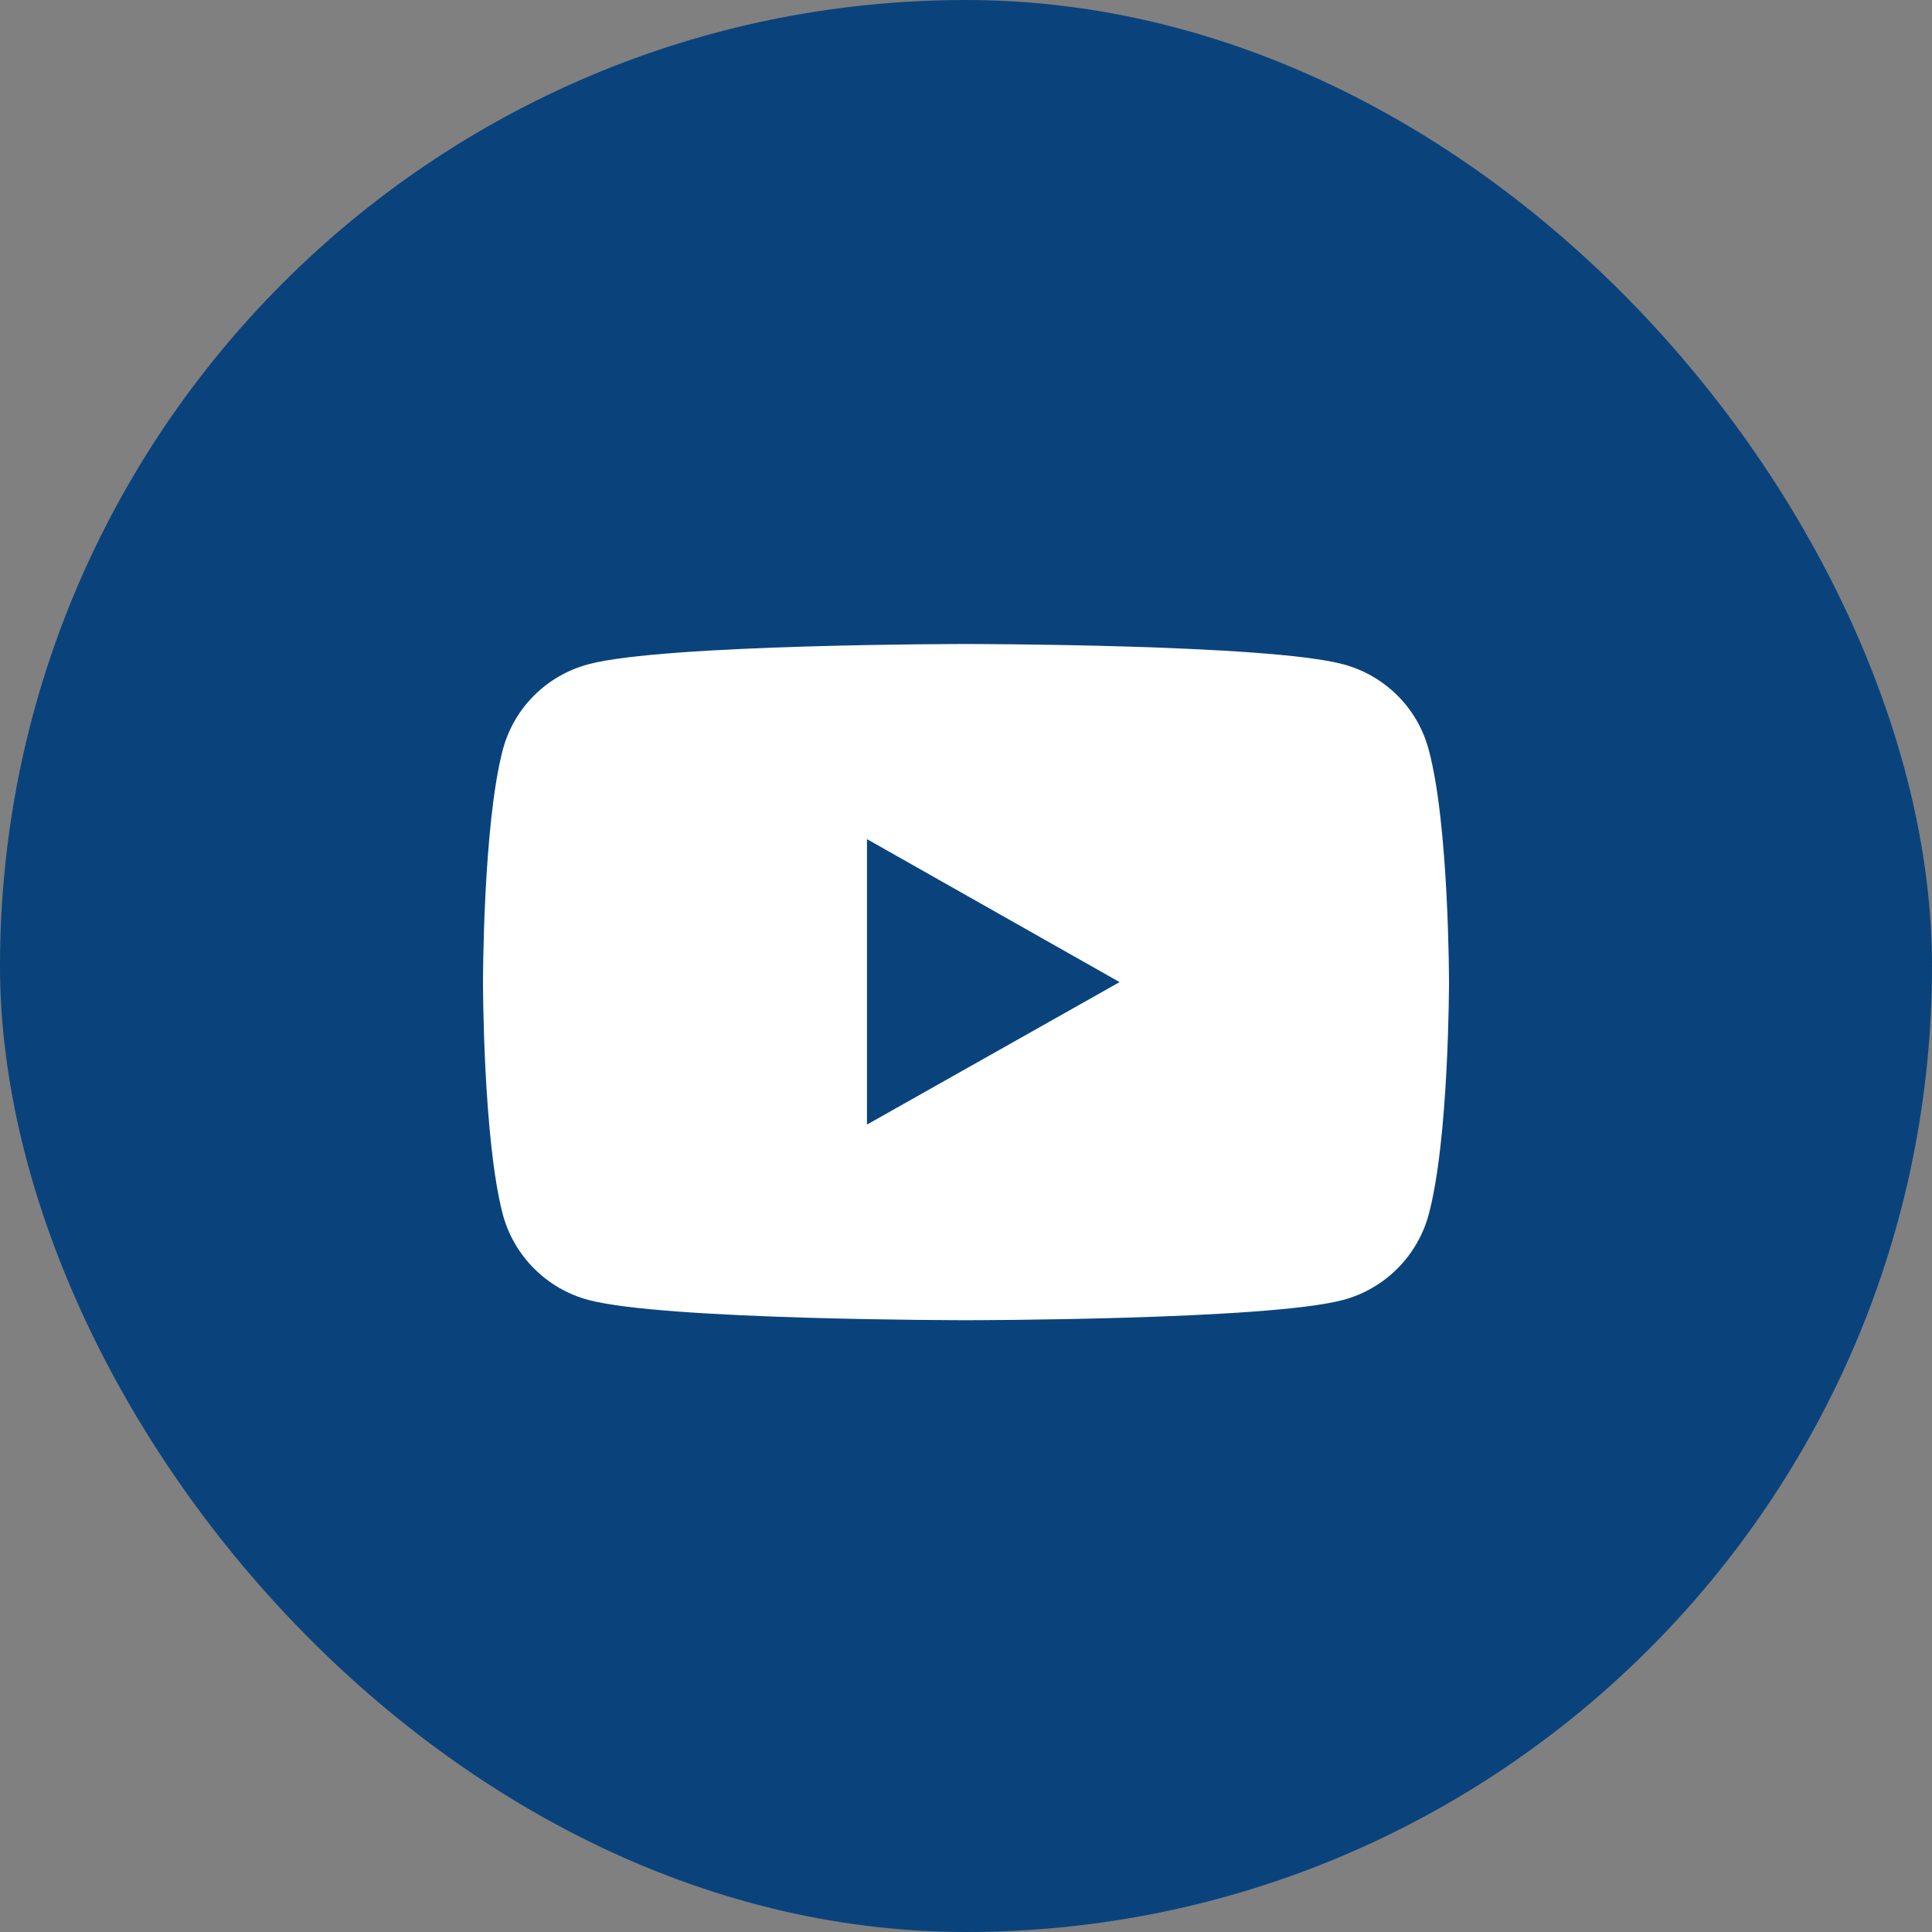 <svg xmlns="http://www.w3.org/2000/svg" width="24" height="24" viewBox="0 0 24 24">
  <rect x="0" y="0" width="24" height="24" fill="#808080" stroke="none"/>
  <g fill="none" fill-rule="evenodd">
    <rect width="24" height="24" fill="#0A437C" rx="12"/>
    <path fill="#FFF" d="M10.77,13.97 L10.77,10.424 L13.908,12.2 L10.77,13.97 Z M17.748,9.314 C17.61,8.792 17.202,8.39 16.686,8.252 C15.75,8 12,8 12,8 C12,8 8.244,8 7.308,8.252 C6.792,8.39 6.384,8.792 6.246,9.314 C6,10.244 6,12.2 6,12.2 C6,12.2 6,14.15 6.246,15.086 C6.384,15.602 6.792,16.01 7.308,16.148 C8.244,16.4 12,16.4 12,16.4 C12,16.4 15.75,16.4 16.686,16.148 C17.202,16.01 17.61,15.602 17.748,15.086 C18,14.15 18,12.2 18,12.2 C18,12.2 18,10.244 17.748,9.314 Z"/>
  </g>
</svg>
